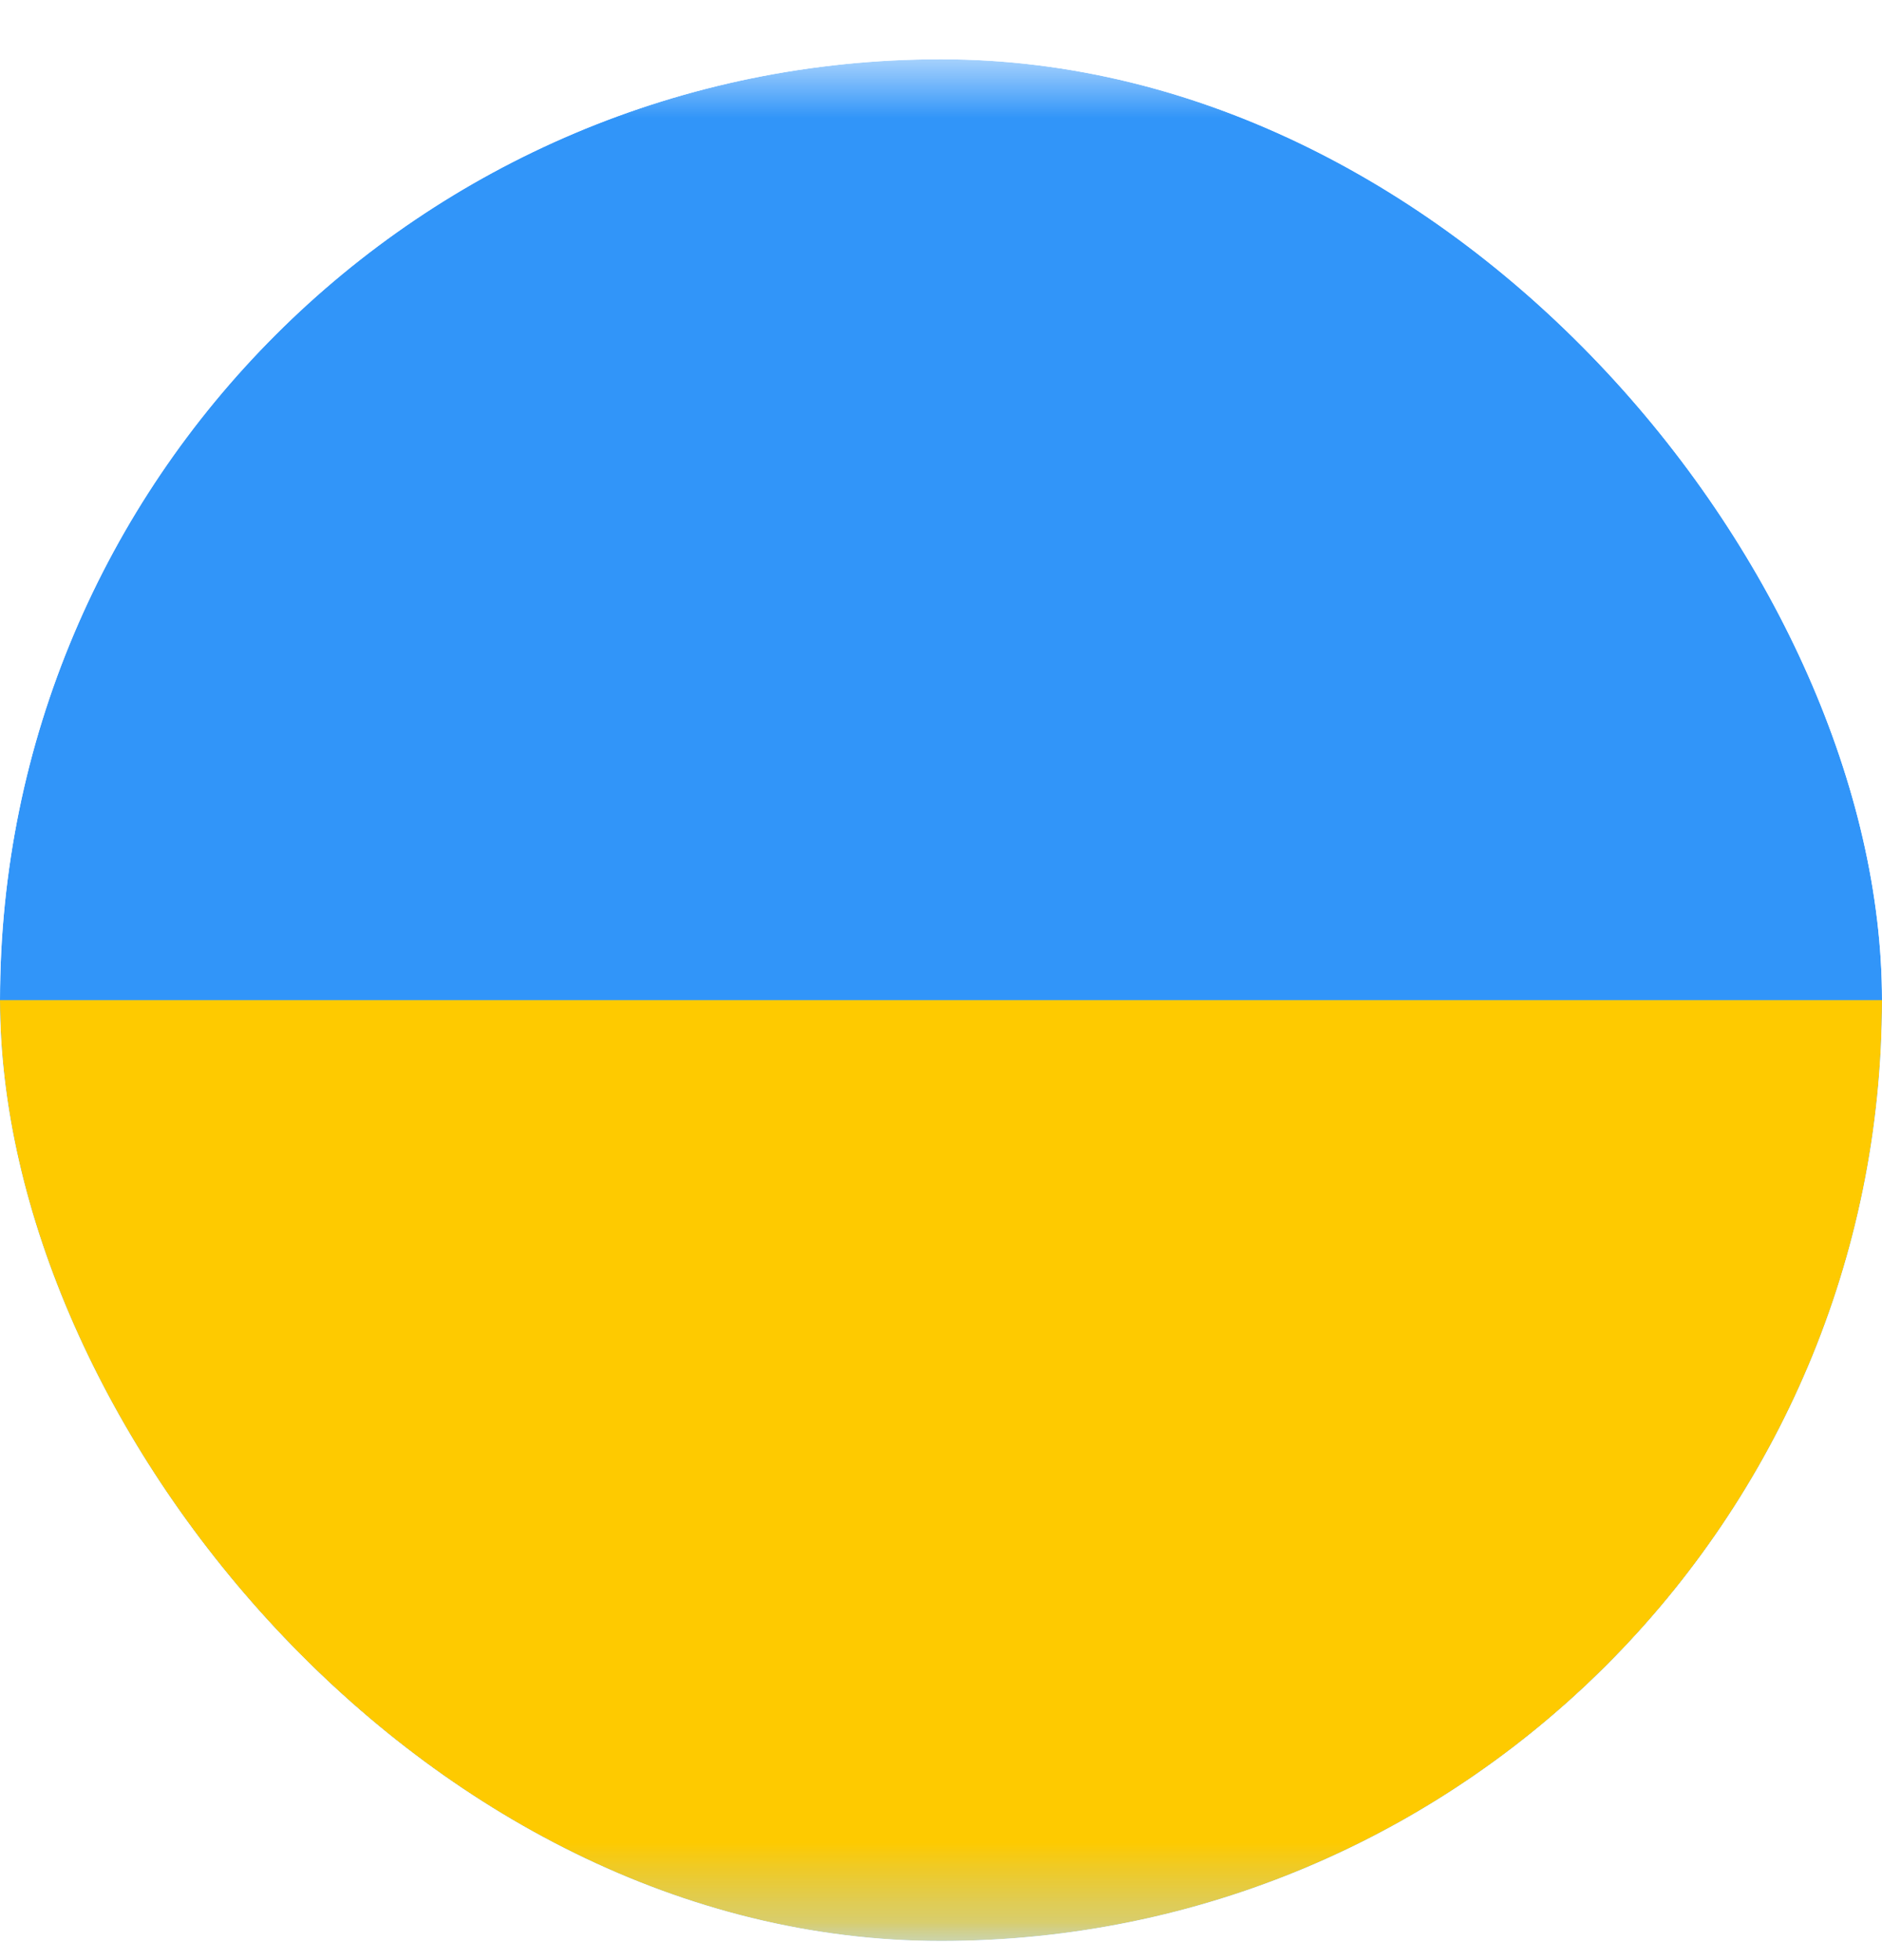 <svg width="24" height="25" viewBox="0 0 24 25" fill="none" xmlns="http://www.w3.org/2000/svg">
<g clip-path="url(#clip0_200_22057)">
<mask id="mask0_200_22057" style="mask-type:luminance" maskUnits="userSpaceOnUse" x="-4" y="0" width="32" height="25">
<rect x="-4" y="0.756" width="32" height="24" fill="white"/>
</mask>
<g mask="url(#mask0_200_22057)">
<path fill-rule="evenodd" clip-rule="evenodd" d="M-4 0.756V24.756H28V0.756H-4Z" fill="#3195F9"/>
<mask id="mask1_200_22057" style="mask-type:luminance" maskUnits="userSpaceOnUse" x="-4" y="0" width="32" height="25">
<path fill-rule="evenodd" clip-rule="evenodd" d="M-4 0.756V24.756H28V0.756H-4Z" fill="white"/>
</mask>
<g mask="url(#mask1_200_22057)">
<path fill-rule="evenodd" clip-rule="evenodd" d="M-4 12.756V24.756H28V12.756H-4Z" fill="#FECA00"/>
</g>
</g>
</g>
<defs>
<clipPath id="clip0_200_22057">
<rect y="0.756" width="24" height="24" rx="12" fill="white"/>
</clipPath>
</defs>
</svg>
